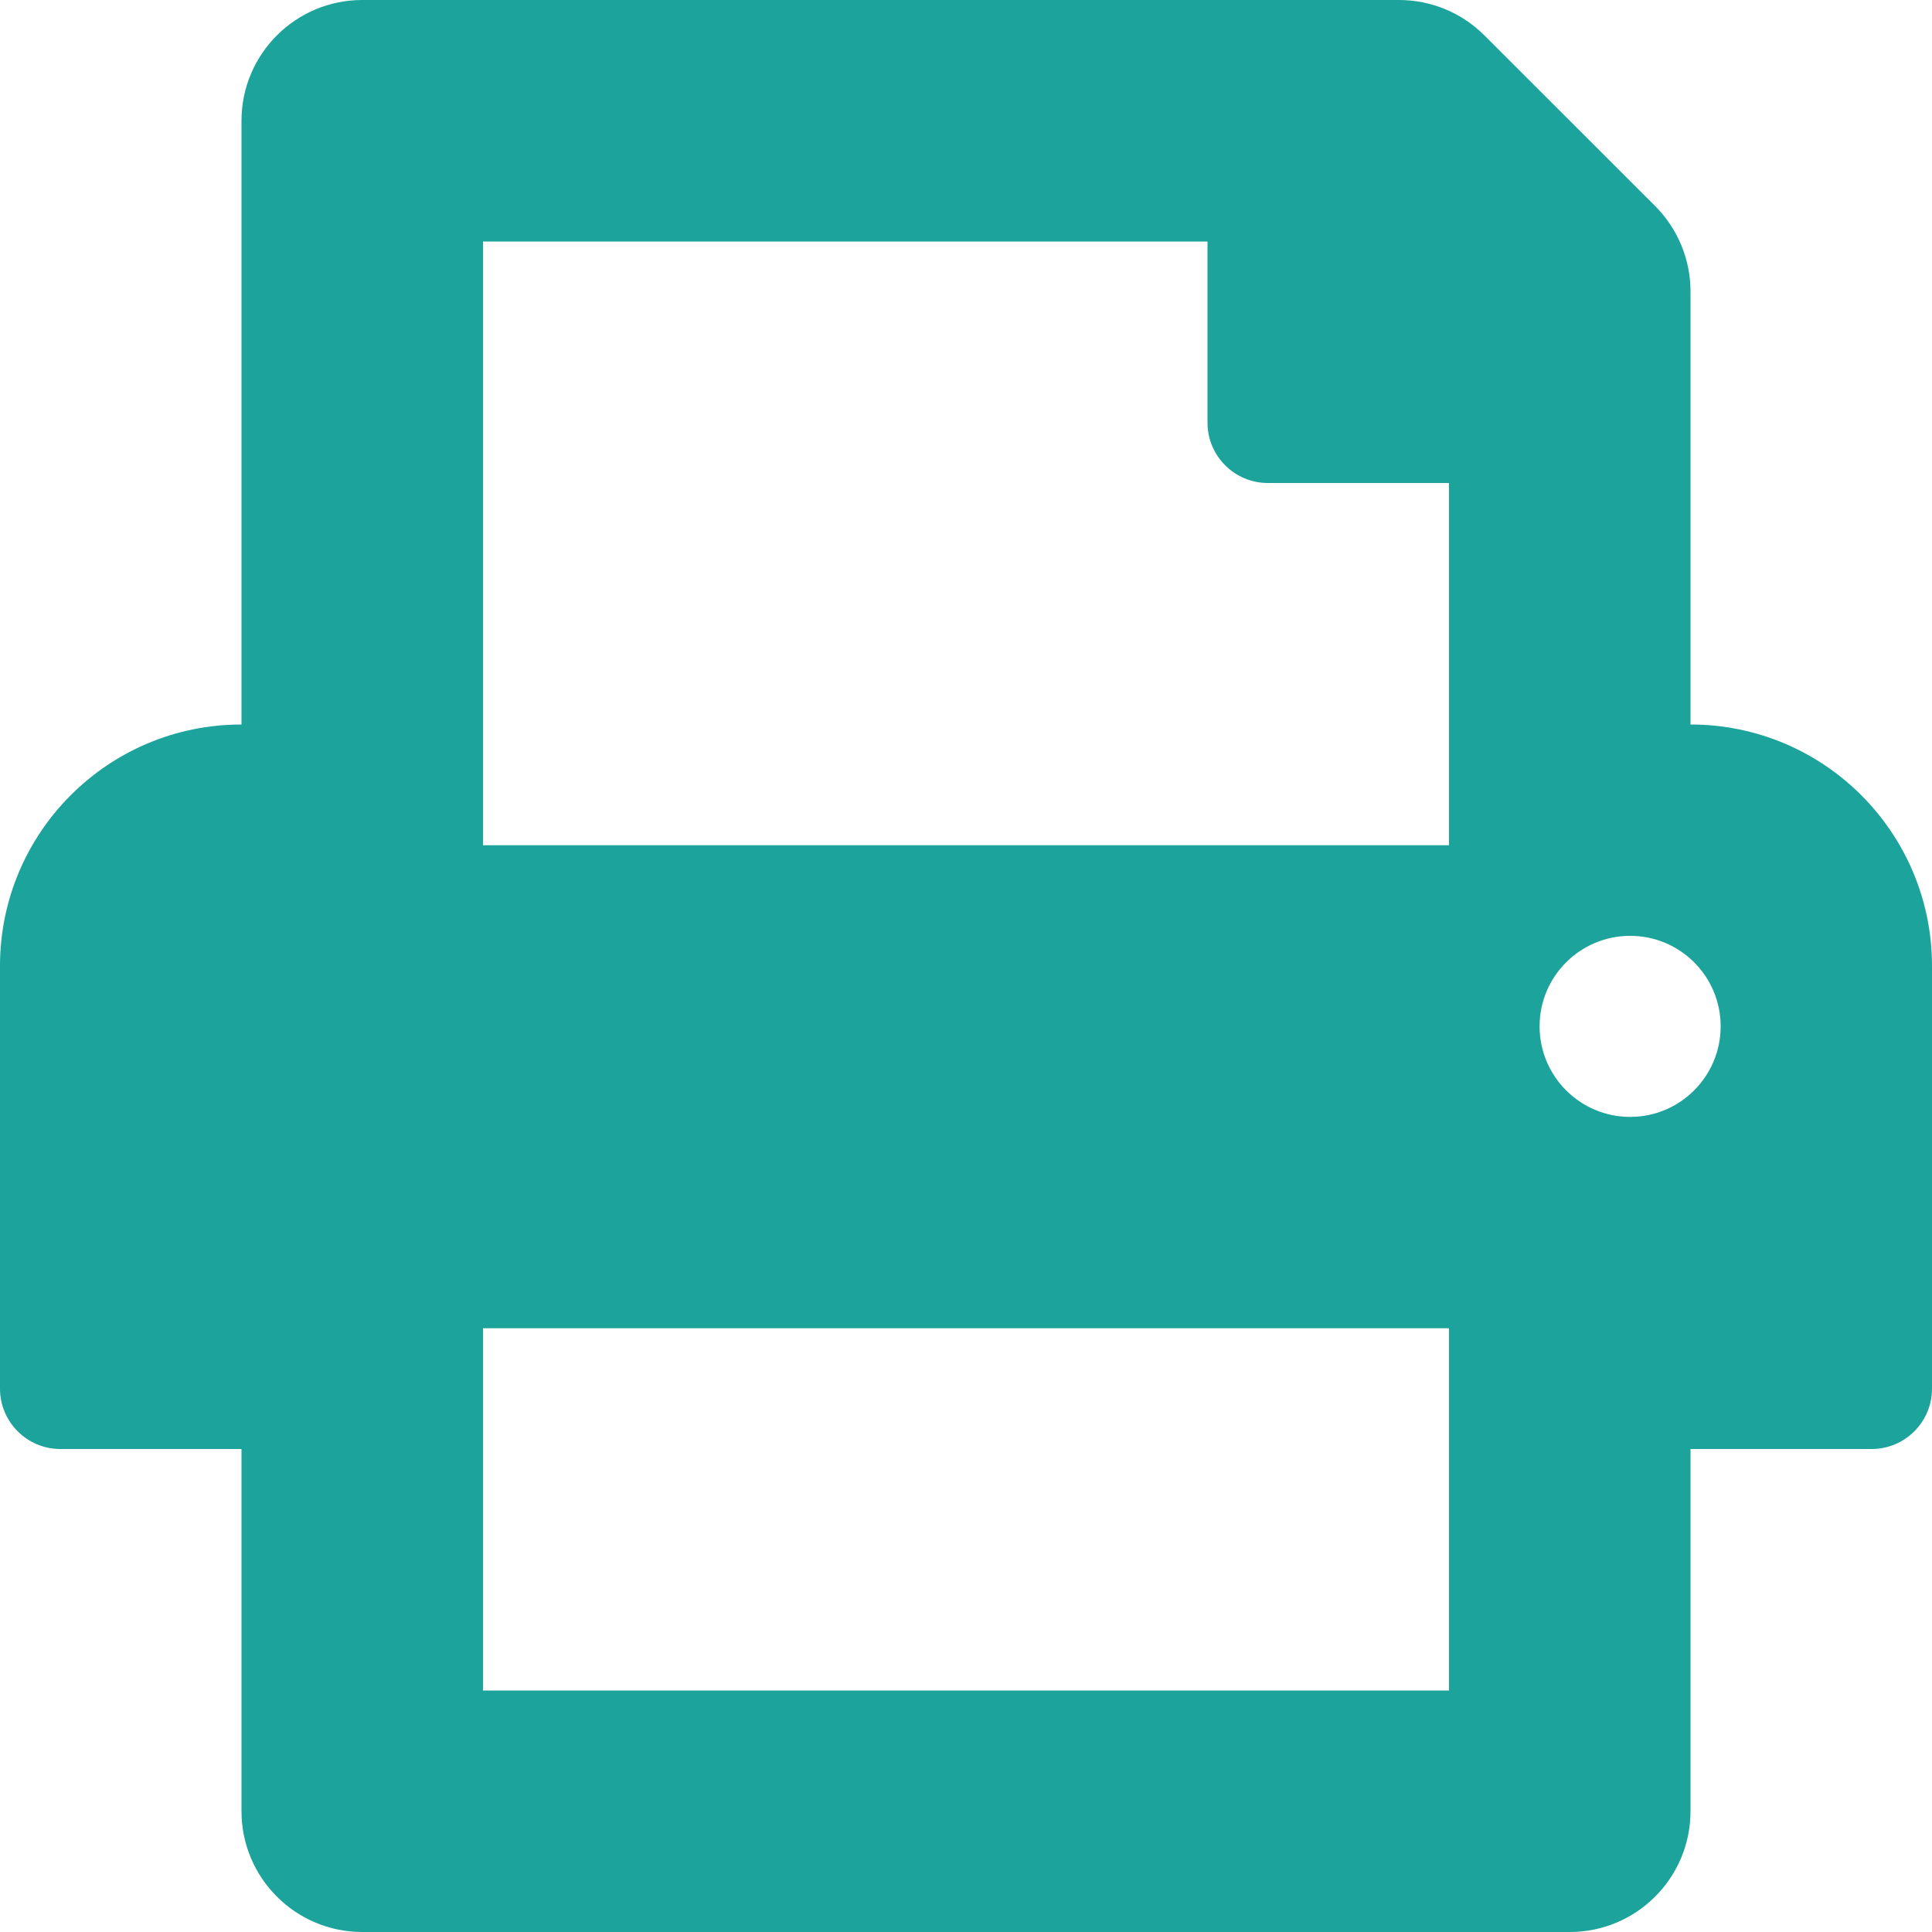 <svg width="18" height="18" viewBox="0 0 18 18" fill="none" xmlns="http://www.w3.org/2000/svg">
<path d="M15.75 6.75V2.716C15.75 2.417 15.632 2.132 15.421 1.92L13.829 0.329C13.618 0.118 13.332 0 13.034 0H3.375C2.754 0 2.25 0.504 2.25 1.125V6.75C1.007 6.75 0 7.757 0 9V12.938C0 13.248 0.252 13.5 0.562 13.5H2.25V16.875C2.25 17.496 2.754 18 3.375 18H14.625C15.246 18 15.75 17.496 15.75 16.875V13.5H17.438C17.748 13.5 18 13.248 18 12.938V9C18 7.757 16.993 6.75 15.75 6.75ZM13.5 15.75H4.5V12.375H13.5V15.75ZM13.5 7.875H4.5V2.25H11.25V3.938C11.25 4.248 11.502 4.5 11.812 4.5H13.5V7.875ZM15.188 10.406C14.722 10.406 14.344 10.028 14.344 9.562C14.344 9.096 14.722 8.719 15.188 8.719C15.653 8.719 16.031 9.096 16.031 9.562C16.031 10.028 15.653 10.406 15.188 10.406Z" fill="#1BA39C"/>
</svg>
